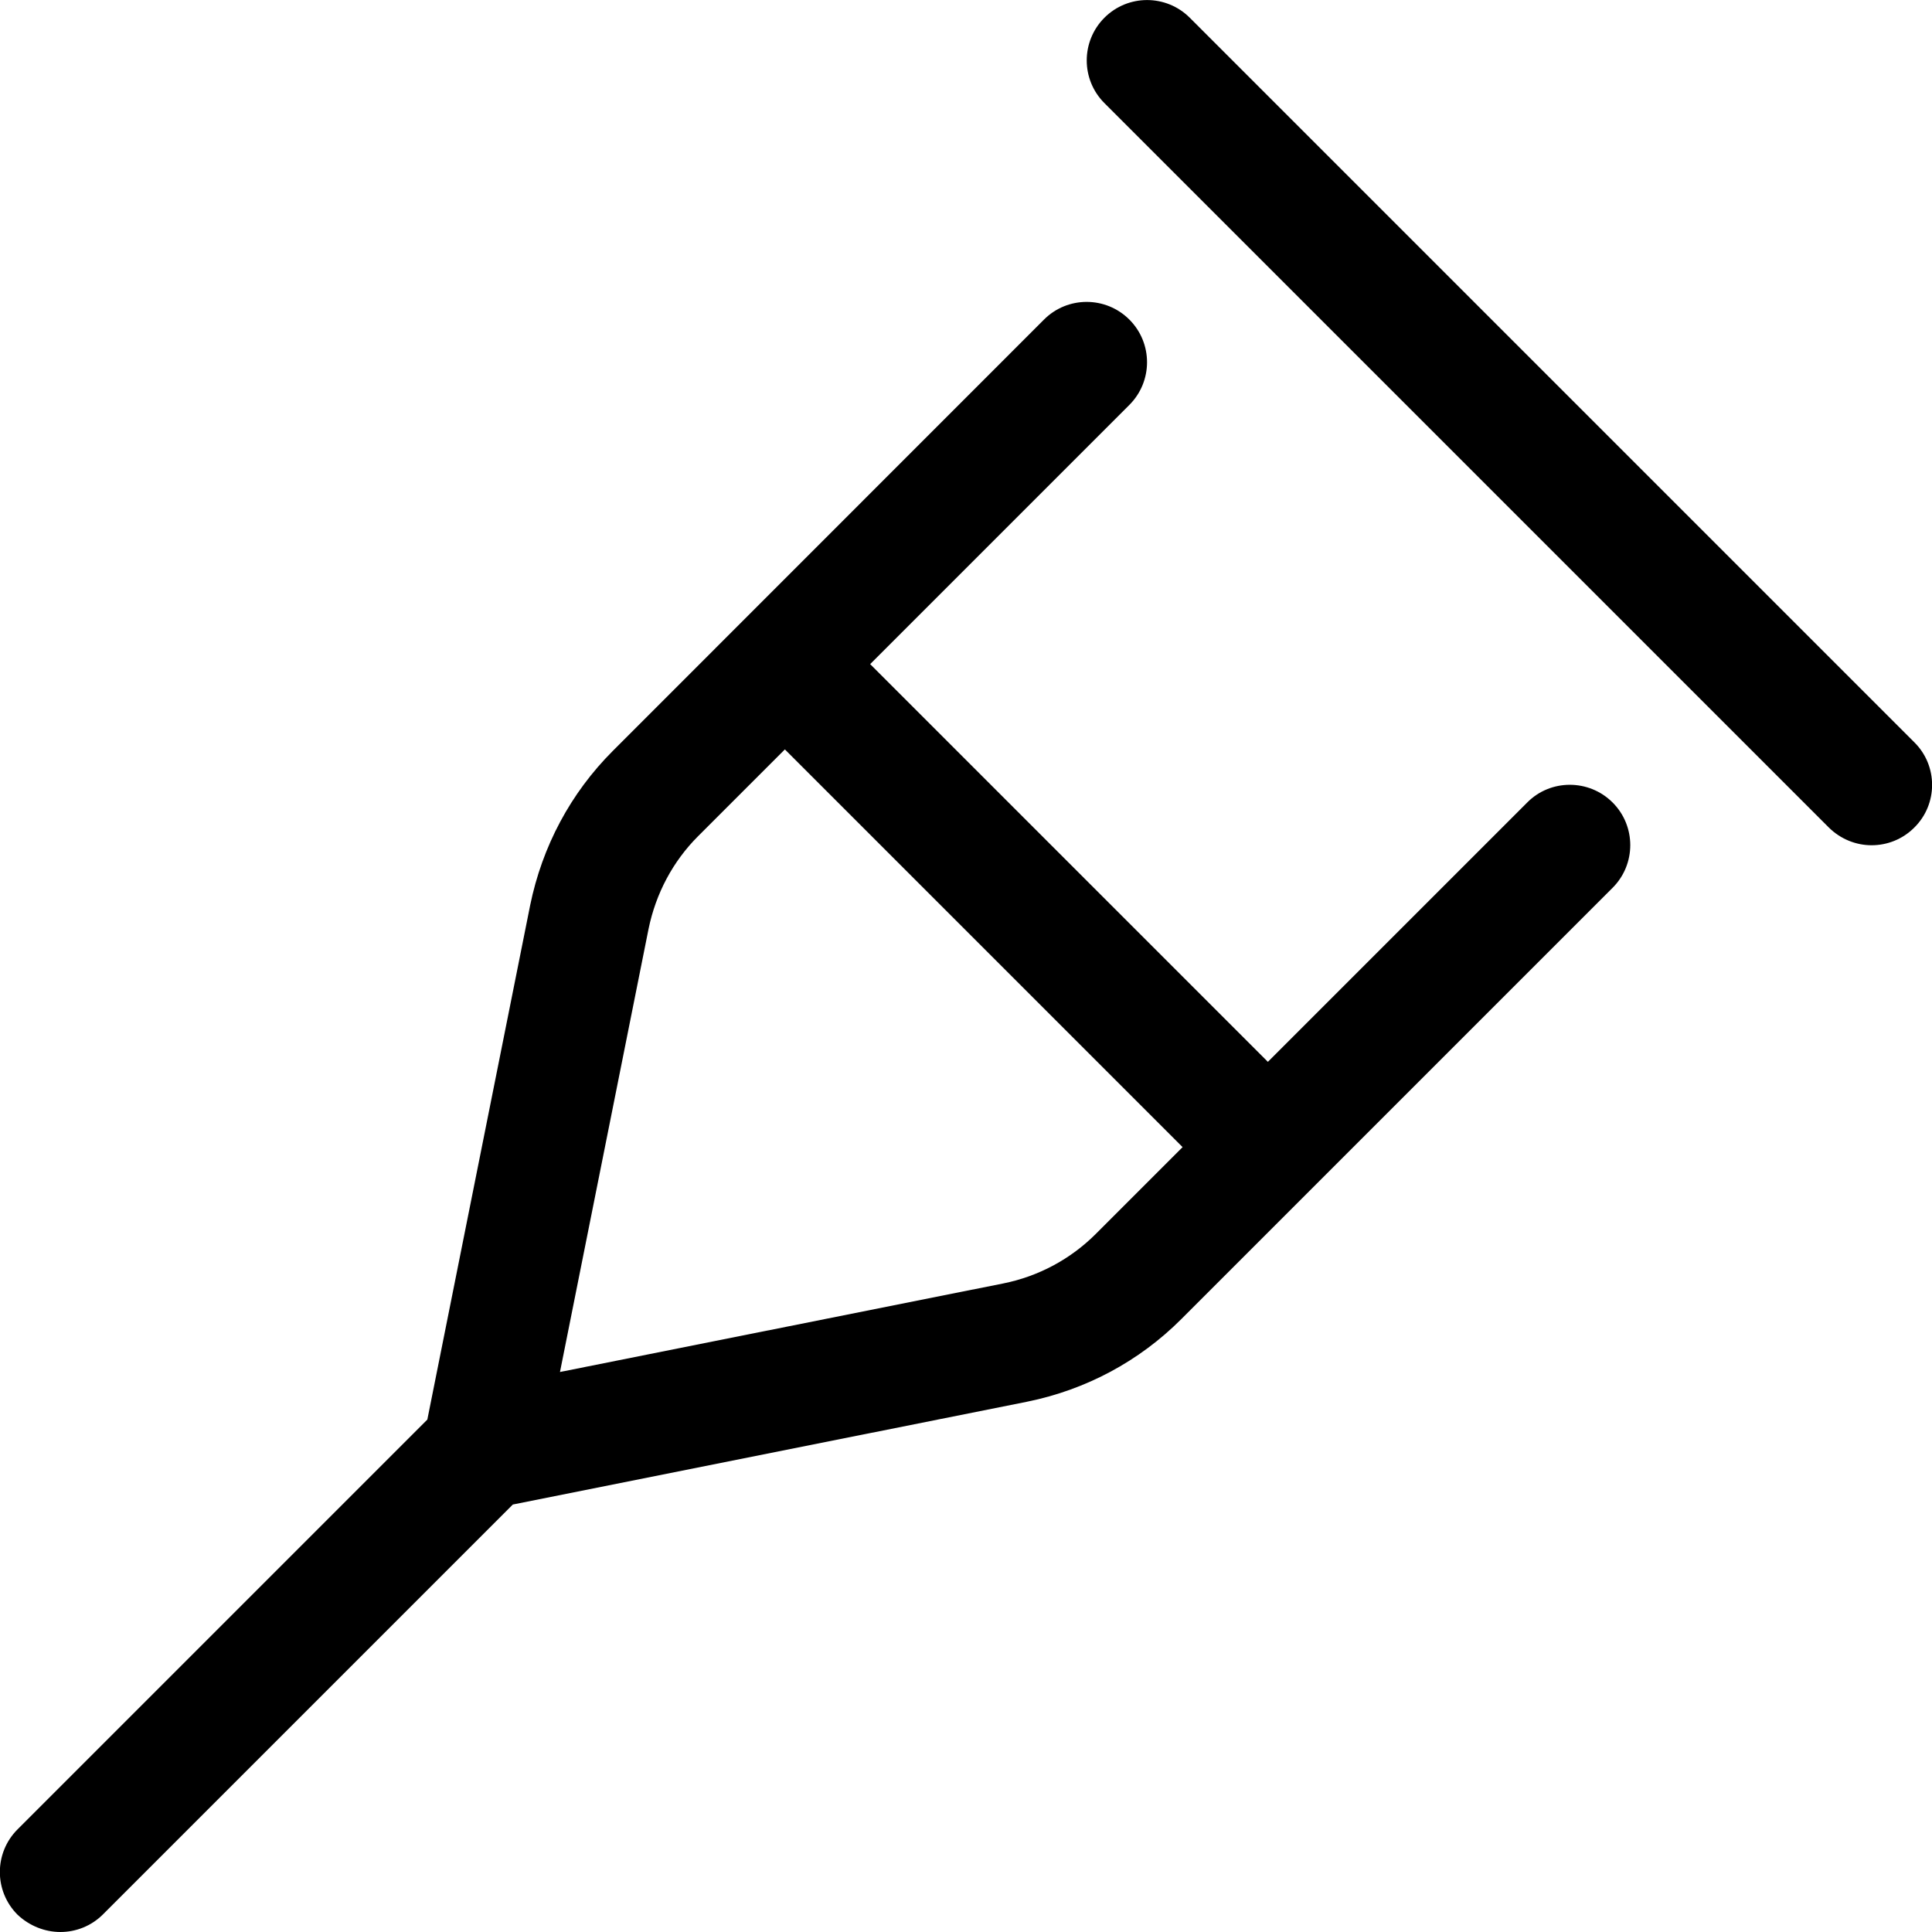 <svg xmlns="http://www.w3.org/2000/svg" viewBox="0 0 512 512"><!--! Font Awesome Pro 6.2.0 by @fontawesome - https://fontawesome.com License - https://fontawesome.com/license (Commercial License) Copyright 2022 Fonticons, Inc. --><path d="M507.3 196.7l-192-192c-6.25-6.25-16.38-6.25-22.62 0s-6.25 16.38 0 22.62l192 192C487.8 222.4 491.9 224 496 224s8.188-1.562 11.31-4.688C513.6 213.1 513.6 202.9 507.3 196.7zM404.7 212.7L336 281.4L230.6 176l68.69-68.69c6.25-6.25 6.25-16.38 0-22.62s-16.38-6.25-22.62 0L162.4 199C151.2 210.2 143.7 224.3 140.5 239.9l-27.25 136.3l-108.6 108.6c-6.25 6.25-6.25 16.37 0 22.62C7.813 510.4 11.91 512 16 512s8.188-1.562 11.31-4.687l108.6-108.6l136.3-27.25c15.56-3.156 29.69-10.72 40.84-21.88l114.3-114.3c6.25-6.25 6.25-16.38 0-22.62S410.9 206.4 404.7 212.7zM290.4 327c-6.688 6.688-15.19 11.25-24.5 13.12l-117.5 23.47l23.47-117.4C173.8 236.8 178.3 228.3 185 221.6L208 198.6L313.4 304L290.4 327z"/></svg>